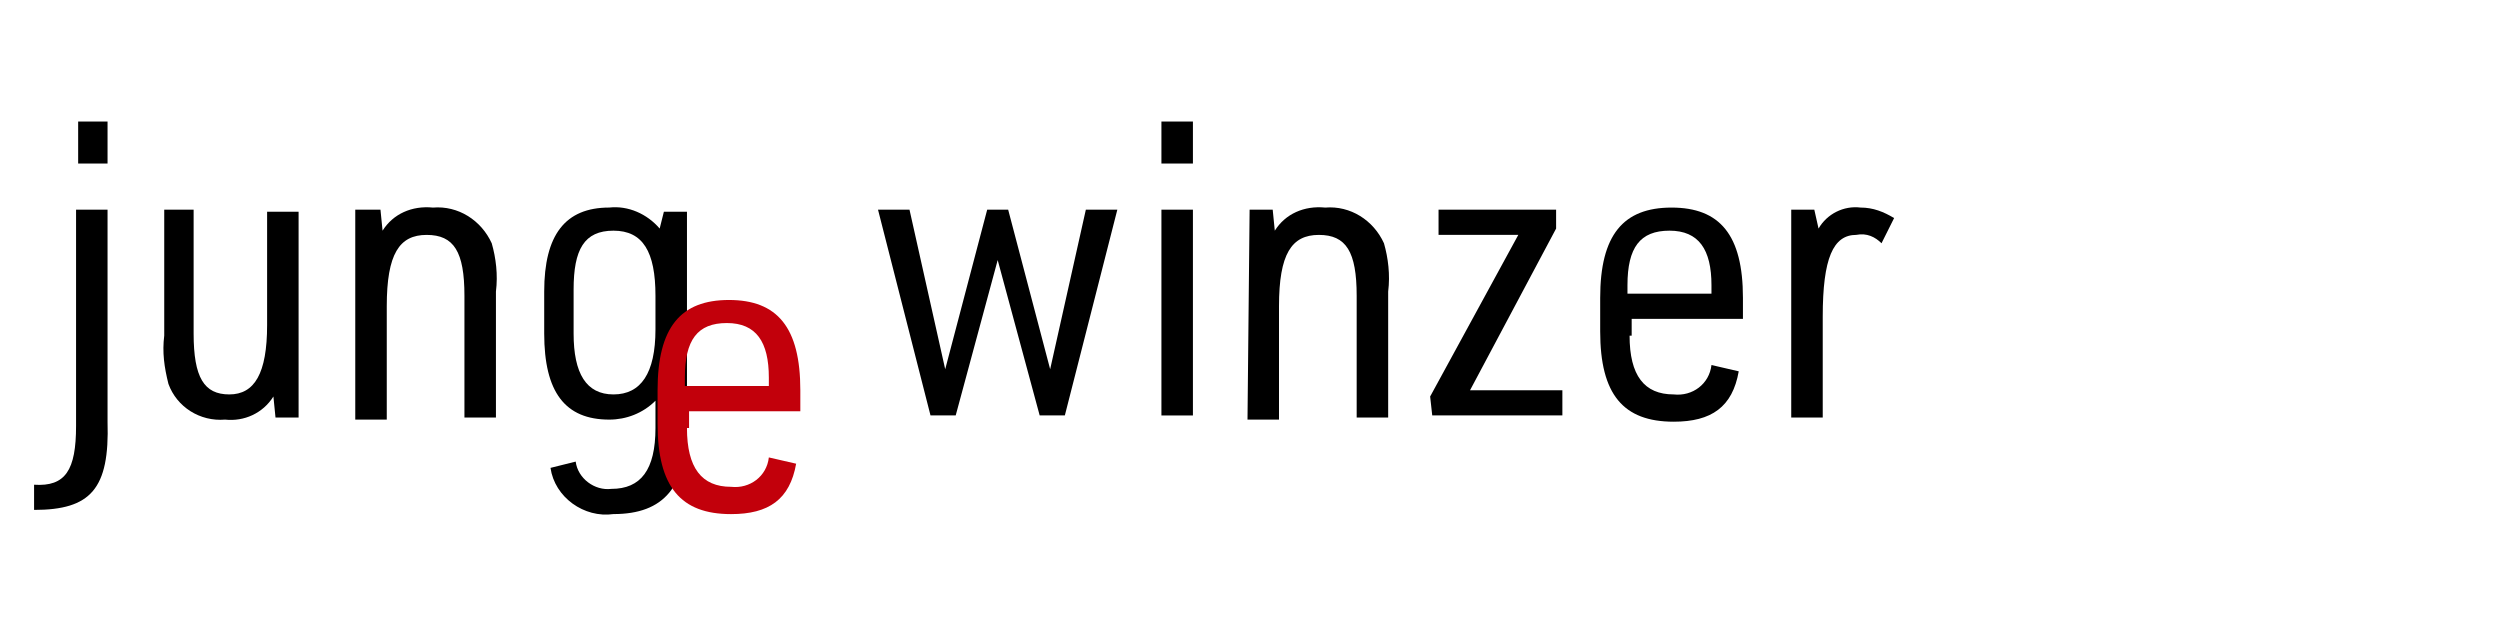 <?xml version="1.0" encoding="utf-8"?>
<!-- Generator: Adobe Illustrator 16.0.3, SVG Export Plug-In . SVG Version: 6.00 Build 0)  -->
<!DOCTYPE svg PUBLIC "-//W3C//DTD SVG 1.1//EN" "http://www.w3.org/Graphics/SVG/1.1/DTD/svg11.dtd">
<svg version="1.1" id="Ebene_1" xmlns="http://www.w3.org/2000/svg" xmlns:xlink="http://www.w3.org/1999/xlink" x="0px" y="0px"
	 width="160px" height="40px" viewBox="0 0 160 40" enable-background="new 0 0 160 40" xml:space="preserve">
<g>
	<defs>
		<rect id="SVGID_1_" x="2.181" y="7.778" width="119.041" height="25.158"/>
	</defs>
	<clipPath id="SVGID_2_">
		<use xlink:href="#SVGID_1_"  overflow="visible"/>
	</clipPath>
	<path clip-path="url(#SVGID_2_)" d="M6.883,13.42v13.571c0.135,4.3-1.074,5.643-4.702,5.643v-1.612
		c2.015,0.134,2.687-0.94,2.687-3.762V13.42H6.883z M5.002,7.778h1.881v2.688H5.002V7.778z"/>
	<path clip-path="url(#SVGID_2_)" d="M12.392,13.42v7.927c0,2.822,0.672,3.896,2.284,3.896c1.613,0,2.419-1.344,2.419-4.434v-7.256
		h2.015v13.167h-1.478l-0.134-1.344c-0.672,1.076-1.881,1.612-3.09,1.479c-1.613,0.134-3.091-0.807-3.628-2.284
		c-0.269-1.074-0.403-2.016-0.269-3.09V13.42H12.392z"/>
	<path clip-path="url(#SVGID_2_)" d="M22.737,13.42h1.613l0.134,1.344c0.672-1.075,1.881-1.613,3.225-1.479
		c1.612-0.134,3.09,0.807,3.762,2.285c0.269,0.94,0.403,2.015,0.269,3.09v8.062h-2.016v-7.792c0-2.821-0.671-3.896-2.418-3.896
		s-2.553,1.208-2.553,4.567v7.255h-2.016V13.42"/>
	<path clip-path="url(#SVGID_2_)" d="M41.95,25.646c-0.806,0.807-1.88,1.209-2.955,1.209c-2.822,0-4.166-1.746-4.166-5.509v-2.688
		c0-3.626,1.344-5.375,4.166-5.375c1.208-0.134,2.418,0.404,3.224,1.344l0.269-1.075h1.478v13.705c0,3.896-1.478,5.644-4.703,5.644
		c-1.88,0.269-3.762-1.075-4.031-2.957l1.612-0.402c0.135,1.074,1.21,1.88,2.285,1.746c1.881,0,2.821-1.21,2.821-3.896V25.646z
		 M36.711,21.347c0,2.553,0.806,3.896,2.552,3.896c1.748,0,2.687-1.344,2.687-4.164v-2.151c0-2.821-0.806-4.165-2.687-4.165
		c-1.88,0-2.552,1.208-2.552,3.762V21.347"/>
	<polygon clip-path="url(#SVGID_2_)" points="56.193,13.42 58.208,13.42 60.493,23.631 63.18,13.42 64.523,13.42 67.21,23.631 
		69.494,13.42 71.509,13.42 68.15,26.587 66.539,26.587 63.852,16.644 61.165,26.587 59.552,26.587 	"/>
	<path clip-path="url(#SVGID_2_)" d="M74.331,7.778h2.016v2.688h-2.016V7.778z M74.331,13.42h2.016v13.168h-2.016V13.42z"/>
	<path clip-path="url(#SVGID_2_)" d="M79.975,13.42h1.478l0.134,1.344c0.672-1.075,1.881-1.613,3.225-1.479
		c1.612-0.134,3.09,0.807,3.762,2.285c0.269,0.94,0.403,2.015,0.269,3.09v8.062h-2.016v-7.792c0-2.821-0.672-3.896-2.418-3.896
		c-1.747,0-2.553,1.208-2.553,4.567v7.255h-2.016L79.975,13.42z"/>
	<polygon clip-path="url(#SVGID_2_)" points="91.529,25.377 97.171,15.033 92.067,15.033 92.067,13.42 99.591,13.42 99.591,14.628 
		94.083,24.975 99.992,24.975 99.992,26.587 91.663,26.587 	"/>
	<path clip-path="url(#SVGID_2_)" d="M104.293,21.481c0,2.552,0.939,3.762,2.821,3.762c1.21,0.134,2.283-0.672,2.42-1.882
		l1.745,0.404c-0.401,2.283-1.745,3.224-4.165,3.224c-3.225,0-4.702-1.746-4.702-5.776v-2.149c0-4.031,1.478-5.779,4.568-5.779
		c3.089,0,4.568,1.748,4.568,5.779v1.343h-7.121v1.075H104.293z M109.534,18.794v-0.538c0-2.284-0.809-3.493-2.688-3.493
		c-1.882,0-2.688,1.075-2.688,3.493v0.538H109.534z"/>
	<path clip-path="url(#SVGID_2_)" d="M114.638,13.42h1.478l0.271,1.208c0.538-0.939,1.611-1.478,2.688-1.344
		c0.805,0,1.477,0.269,2.148,0.672l-0.806,1.613c-0.403-0.403-0.941-0.672-1.613-0.537c-1.478,0-2.149,1.477-2.149,5.239v6.449
		h-2.016V13.42z"/>
	<path clip-path="url(#SVGID_2_)" fill="#C2000B" d="M43.966,27.393c0,2.553,0.94,3.763,2.822,3.763
		c1.208,0.134,2.284-0.672,2.418-1.881l1.747,0.402c-0.403,2.284-1.747,3.226-4.165,3.226c-3.225,0-4.703-1.747-4.703-5.777v-2.15
		c0-4.031,1.478-5.777,4.567-5.777c3.091,0,4.569,1.746,4.569,5.777v1.343h-7.121v1.075H43.966z M49.206,24.705v-0.536
		c0-2.284-0.806-3.494-2.687-3.494s-2.687,1.075-2.687,3.494v0.536H49.206z"/>
</g>
</svg>
